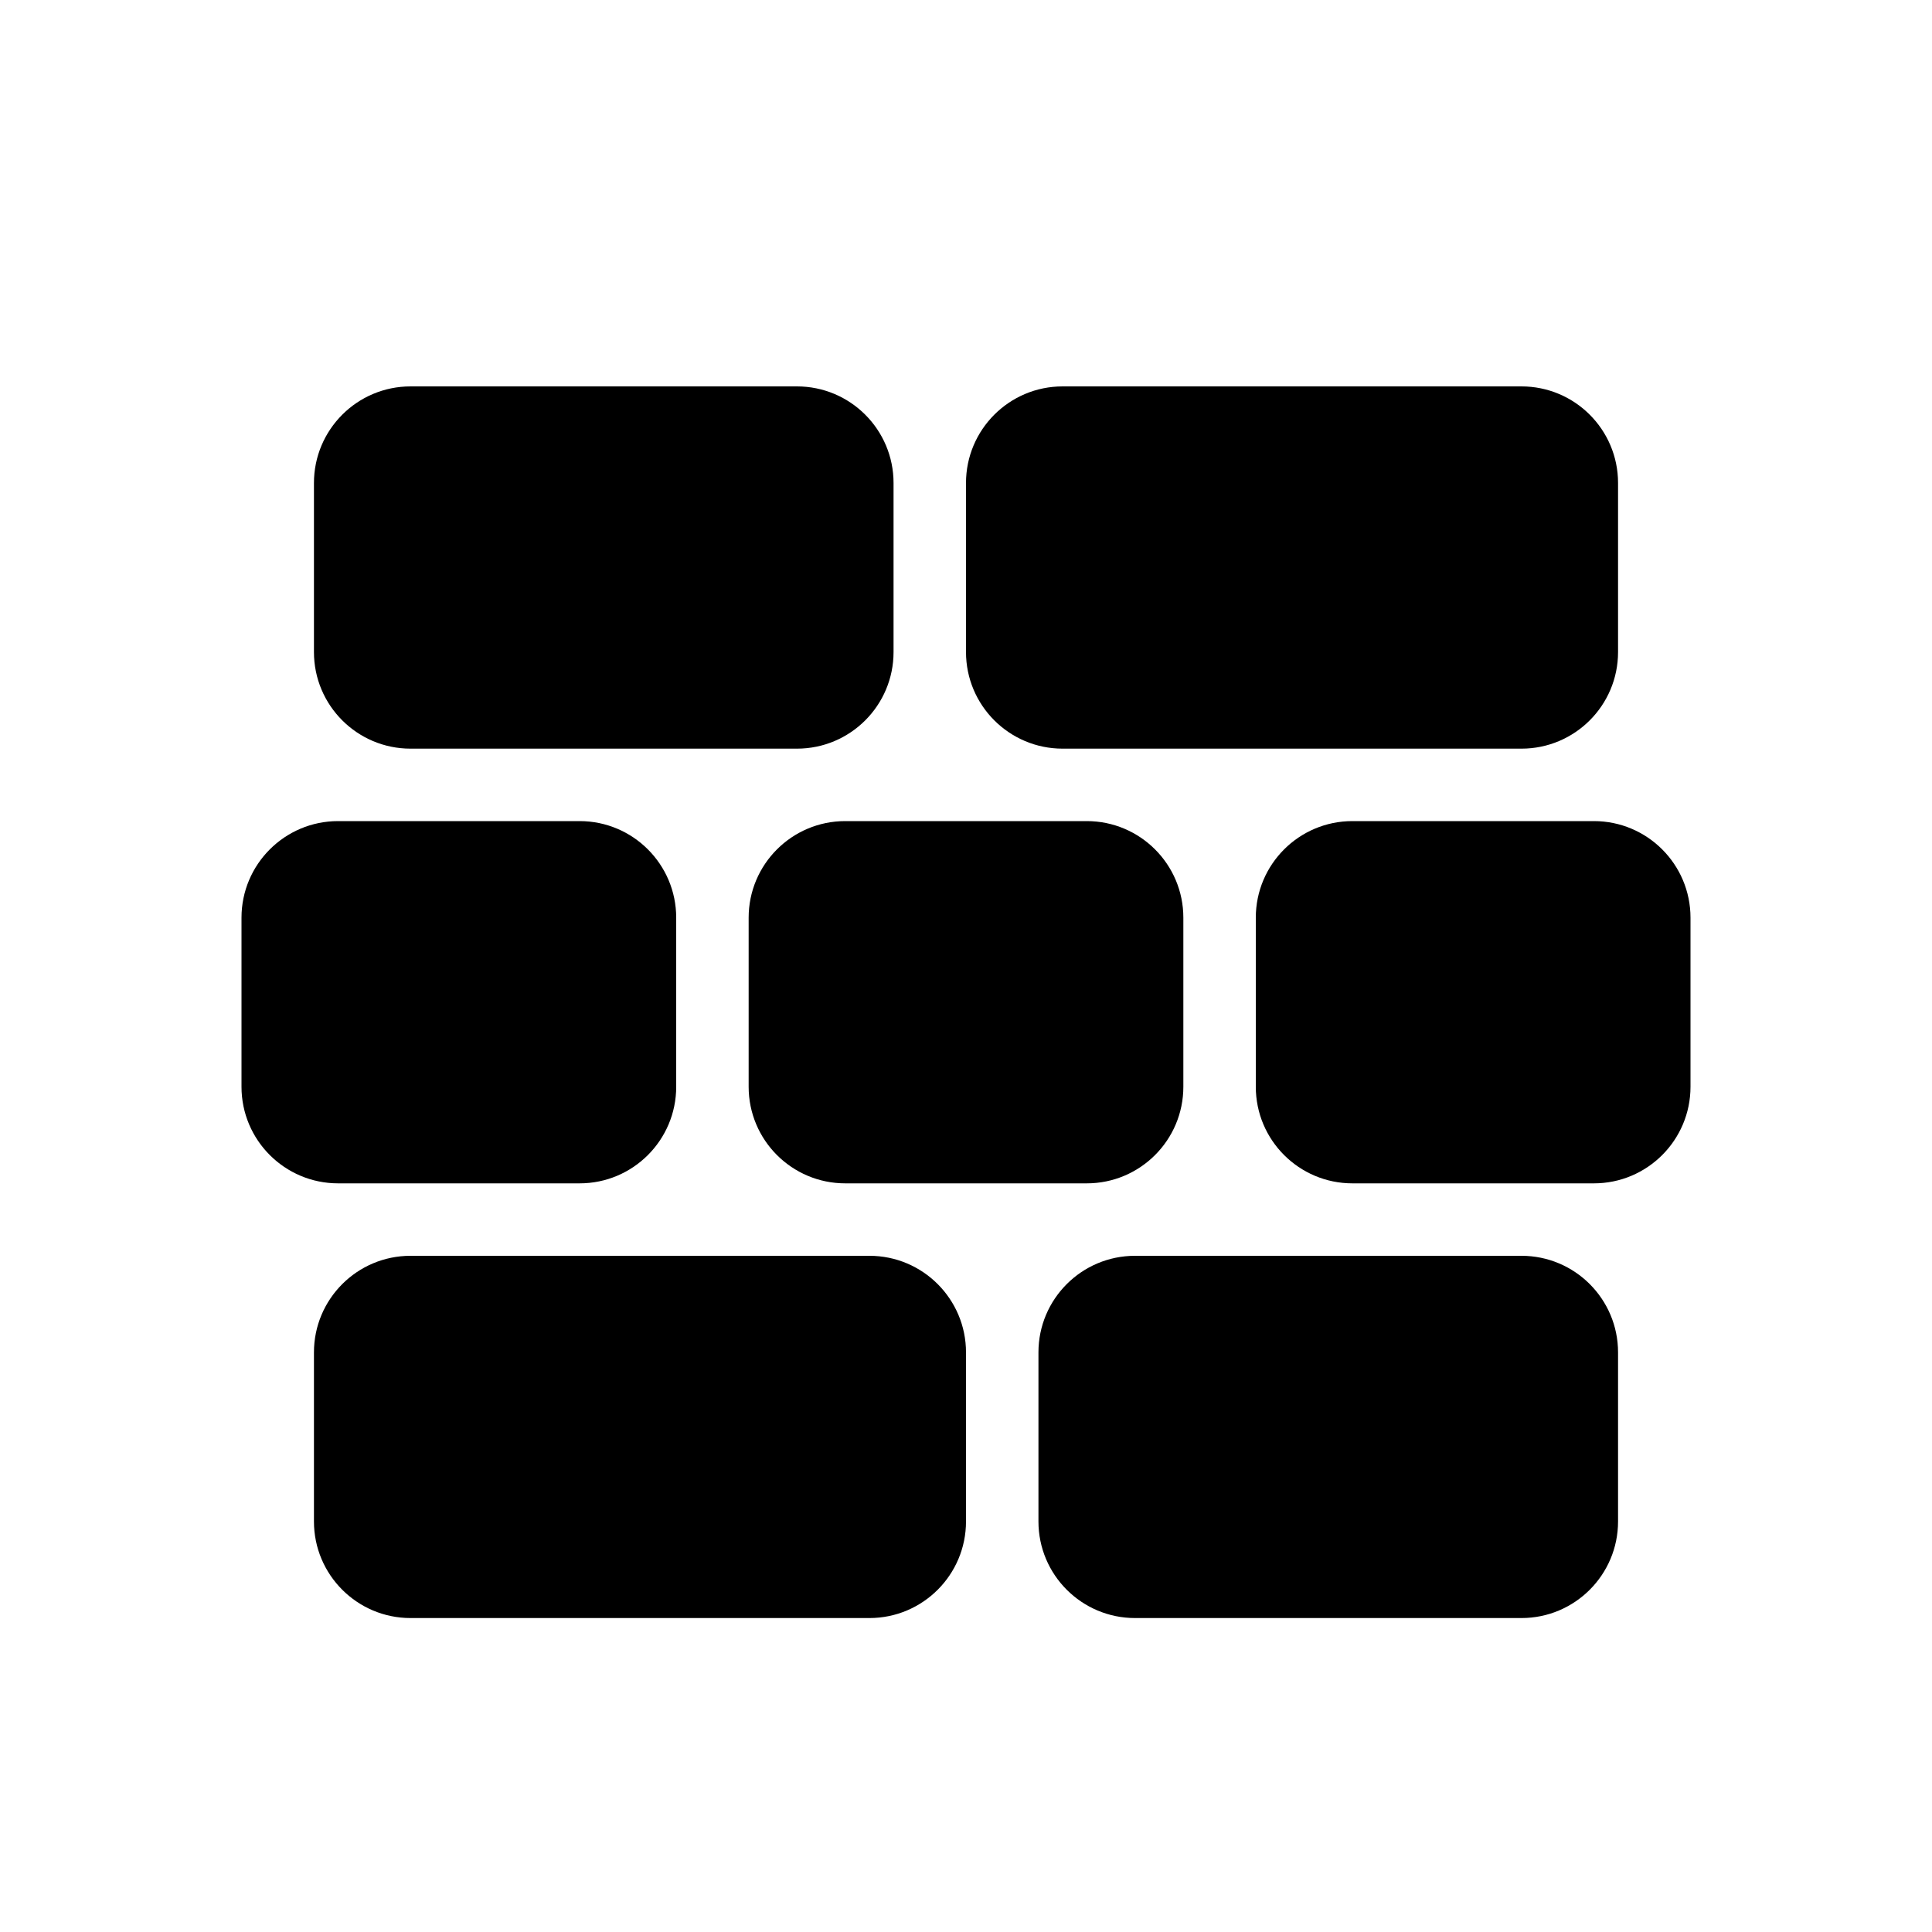 <?xml version="1.0" encoding="UTF-8"?> <svg xmlns="http://www.w3.org/2000/svg" width="100" height="100" viewBox="0 0 100 100" fill="none"><path d="M16.25 70C16.25 67.239 18.489 65 21.25 65H45C47.761 65 50 67.239 50 70V78.75C50 81.511 47.761 83.75 45 83.75H21.25C18.489 83.75 16.25 81.511 16.25 78.75V70ZM12.5 47.5C12.5 44.739 14.739 42.5 17.5 42.5H30C32.761 42.5 35 44.739 35 47.5V56.25C35 59.011 32.761 61.25 30 61.25H17.5C14.739 61.25 12.5 59.011 12.5 56.25V47.5ZM38.75 47.5C38.75 44.739 40.989 42.5 43.75 42.5H56.25C59.011 42.5 61.25 44.739 61.25 47.5V56.25C61.25 59.011 59.011 61.25 56.25 61.25H43.75C40.989 61.25 38.75 59.011 38.75 56.25V47.5ZM65 47.5C65 44.739 67.239 42.5 70 42.5H82.5C85.261 42.5 87.5 44.739 87.5 47.5V56.25C87.5 59.011 85.261 61.25 82.5 61.25H70C67.239 61.25 65 59.011 65 56.25V47.5ZM53.75 70C53.75 67.239 55.989 65 58.75 65H78.75C81.511 65 83.75 67.239 83.75 70V78.75C83.75 81.511 81.511 83.75 78.75 83.75H58.75C55.989 83.75 53.75 81.511 53.75 78.75V70ZM16.25 25C16.25 22.239 18.489 20 21.25 20H41.25C44.011 20 46.25 22.239 46.25 25V33.75C46.25 36.511 44.011 38.75 41.25 38.75H21.25C18.489 38.75 16.25 36.511 16.25 33.75V25ZM50 25C50 22.239 52.239 20 55 20H78.75C81.511 20 83.75 22.239 83.75 25V33.75C83.75 36.511 81.511 38.75 78.75 38.75H55C52.239 38.75 50 36.511 50 33.75V25Z" fill="black"></path></svg> 